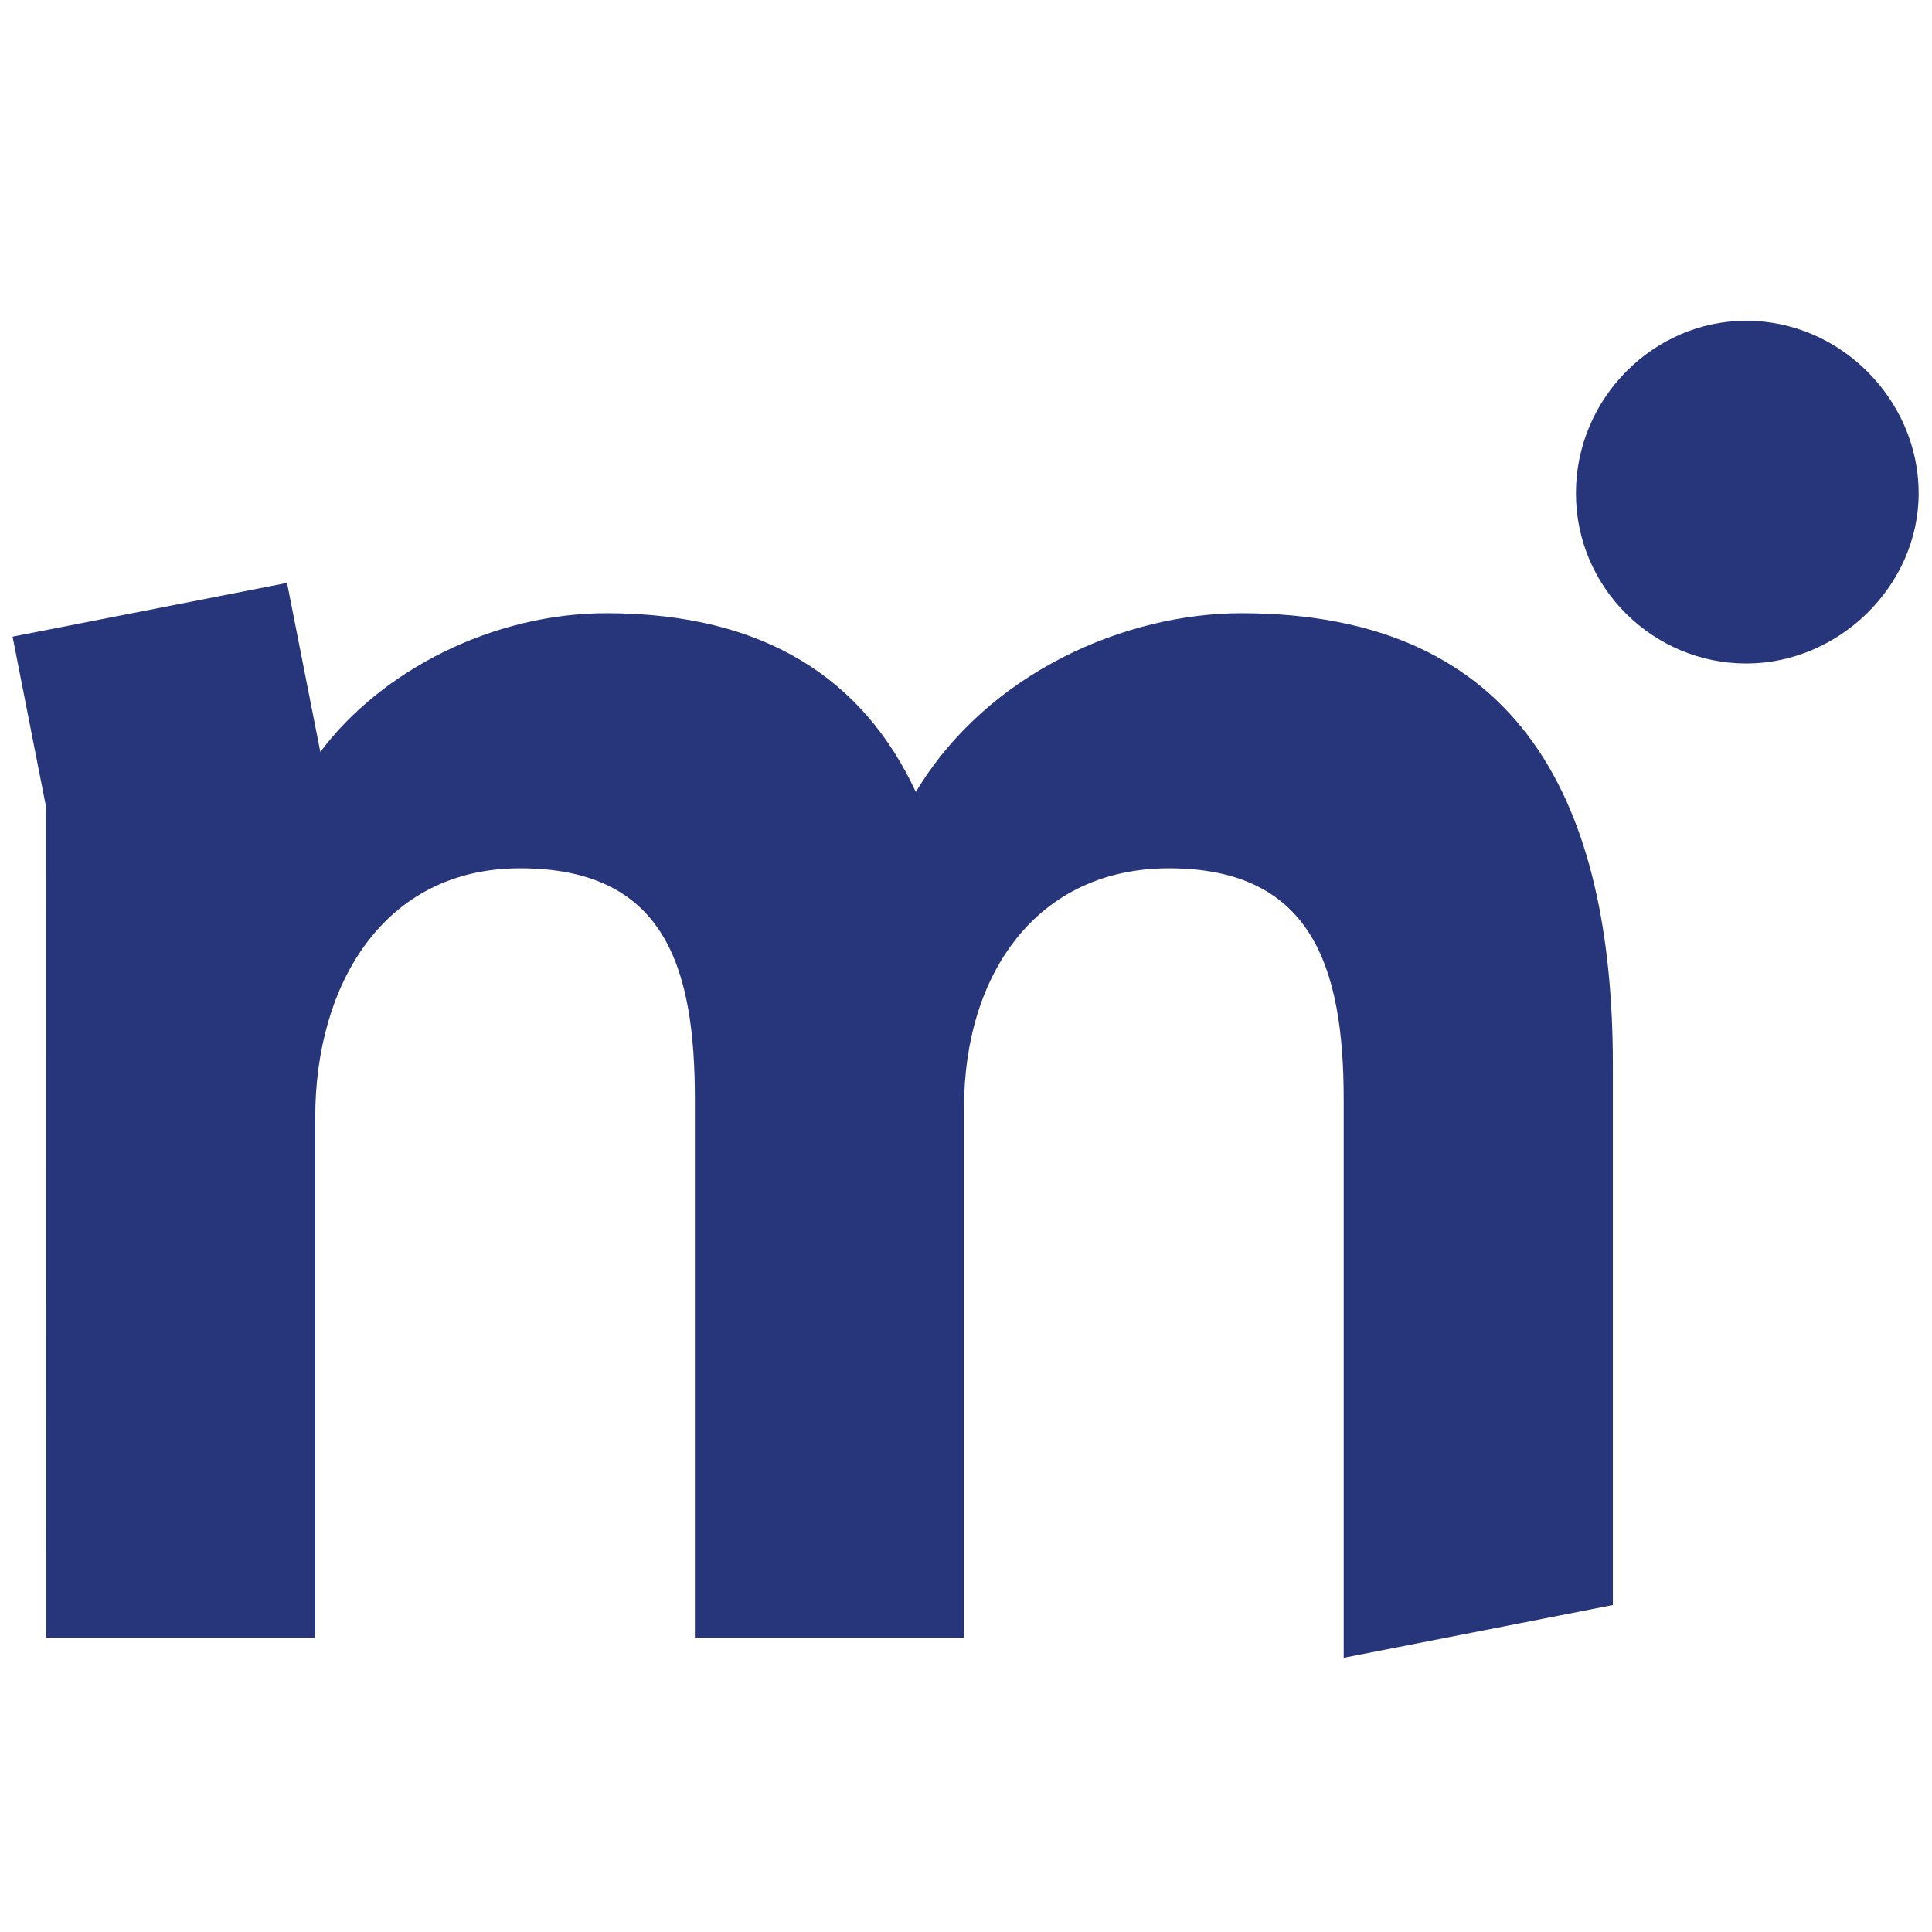 <?xml version="1.0" encoding="UTF-8"?>
<svg id="Layer_1" data-name="Layer 1" xmlns="http://www.w3.org/2000/svg" viewBox="0 0 1729.21 1729.21">
  <defs>
    <style>
      .cls-1 {
        fill: #27367b;
      }
    </style>
  </defs>
  <path class="cls-1" d="M1110.96,548.84c-102.48,0-226.53,52.14-291.26,160.01-46.75-100.68-134.84-160.01-276.87-160.01-101.4,0-201.2,50.85-256.12,124.14l-29.8-151.28-245.66,48.12,29.93,152.19.13,2.45-.08,741.29h240.92v-465.65c0-118.66,61.13-222.94,183.38-222.94,129.45,0,156.42,88.1,156.42,206.76v481.83h240.91v-474.64c0-118.66,64.73-213.95,183.39-213.95,127.65,0,156.41,88.1,156.41,206.76v499.85l240.92-47.19v-483.22c0-230.13-79.11-404.52-332.61-404.52h-.01Z"/>
  <path class="cls-1" d="M1562.93,287.09c-82.96,0-152.42,69.46-152.42,154.35s69.46,152.42,152.42,152.42,154.35-69.46,154.35-152.42-69.46-154.35-154.35-154.35h0Z"/>
</svg>